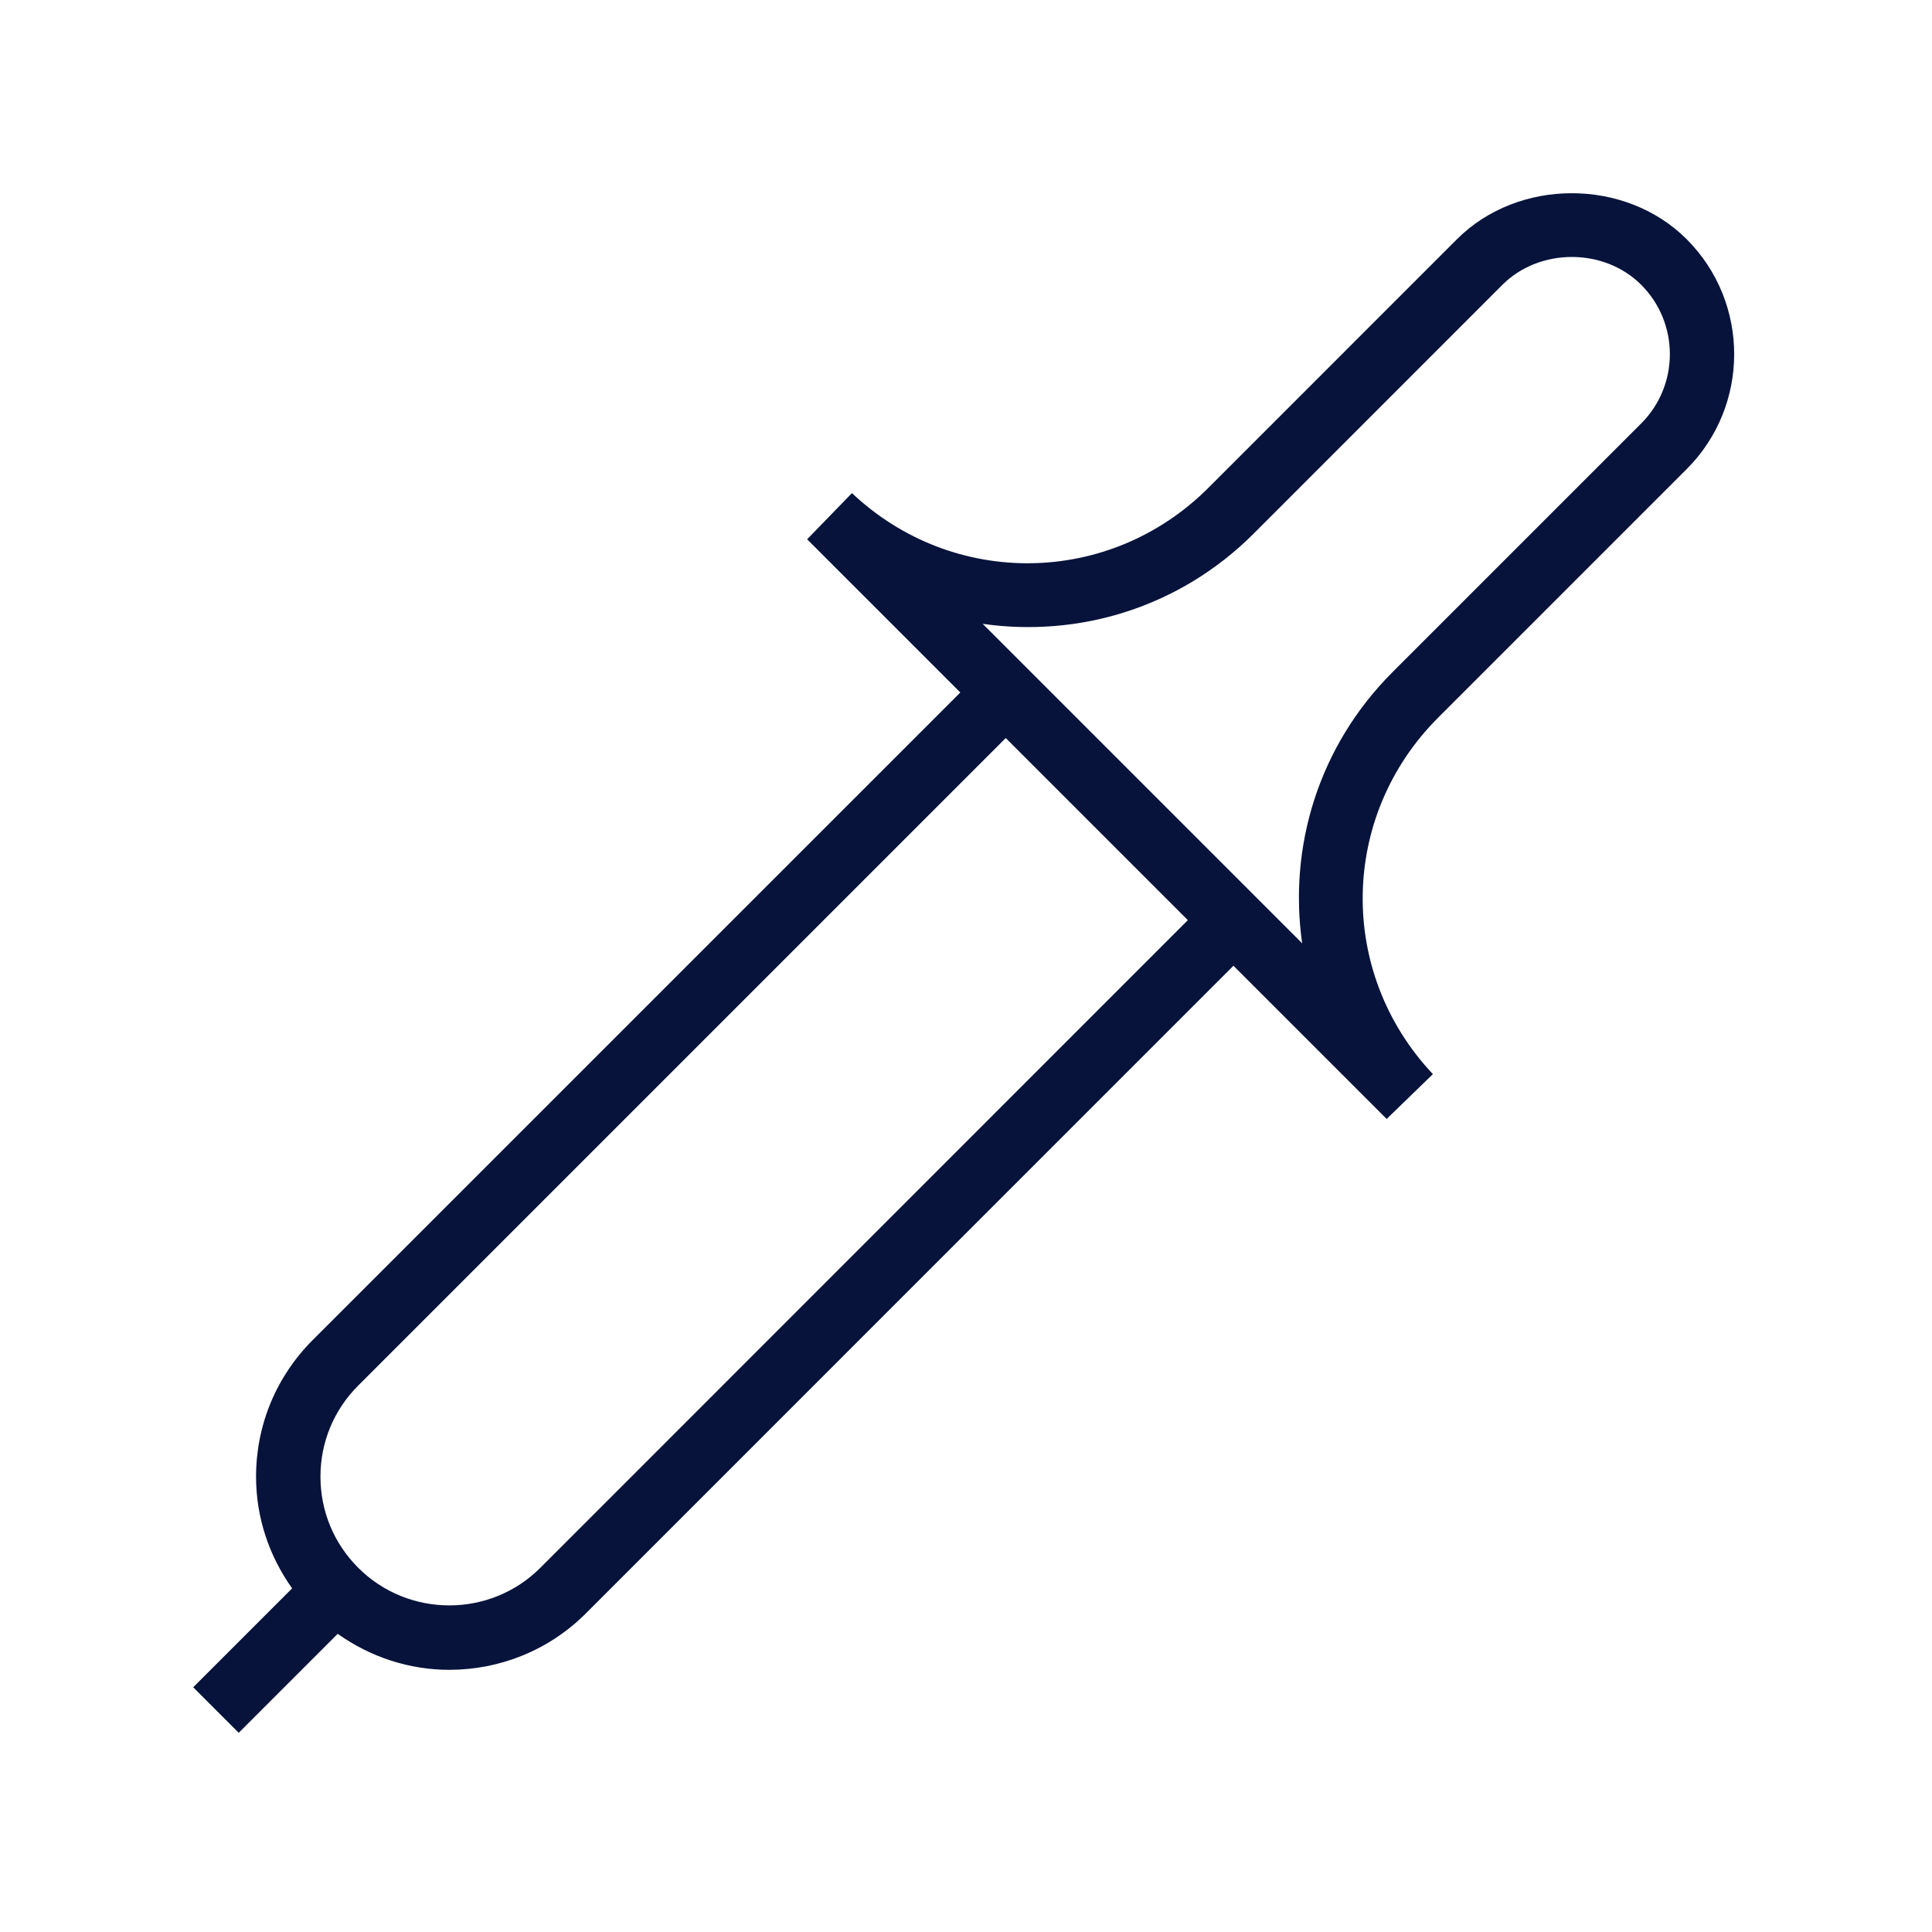 <svg xmlns="http://www.w3.org/2000/svg" width="30" height="30" viewBox="0 0 30 30" fill="none"><path d="M26.191 3.715C25.238 2.762 23.576 2.762 22.623 3.715L18.763 7.576C17.234 9.104 14.803 9.141 13.229 7.657L12.533 8.374L14.912 10.753L4.855 20.809C4.289 21.375 3.976 22.129 3.976 22.93C3.976 23.562 4.177 24.159 4.536 24.664L3 26.2L3.707 26.907L5.244 25.37C5.762 25.738 6.367 25.929 6.976 25.929C7.745 25.929 8.513 25.637 9.098 25.052L19.153 14.996L21.532 17.375L22.25 16.679C20.766 15.105 20.801 12.675 22.33 11.145L26.191 7.284C27.174 6.3 27.174 4.699 26.191 3.715ZM8.391 24.344C7.613 25.123 6.342 25.124 5.562 24.344C5.184 23.966 4.976 23.464 4.976 22.929C4.976 22.394 5.184 21.893 5.562 21.515L15.617 11.46L18.445 14.288L8.391 24.344ZM25.484 6.576L21.623 10.437C20.469 11.591 20.007 13.155 20.22 14.648L15.259 9.687C16.752 9.9 18.316 9.438 19.47 8.283L23.33 4.422C23.906 3.846 24.908 3.846 25.484 4.422C26.078 5.016 26.078 5.982 25.484 6.576Z" fill="#07133B"></path></svg>